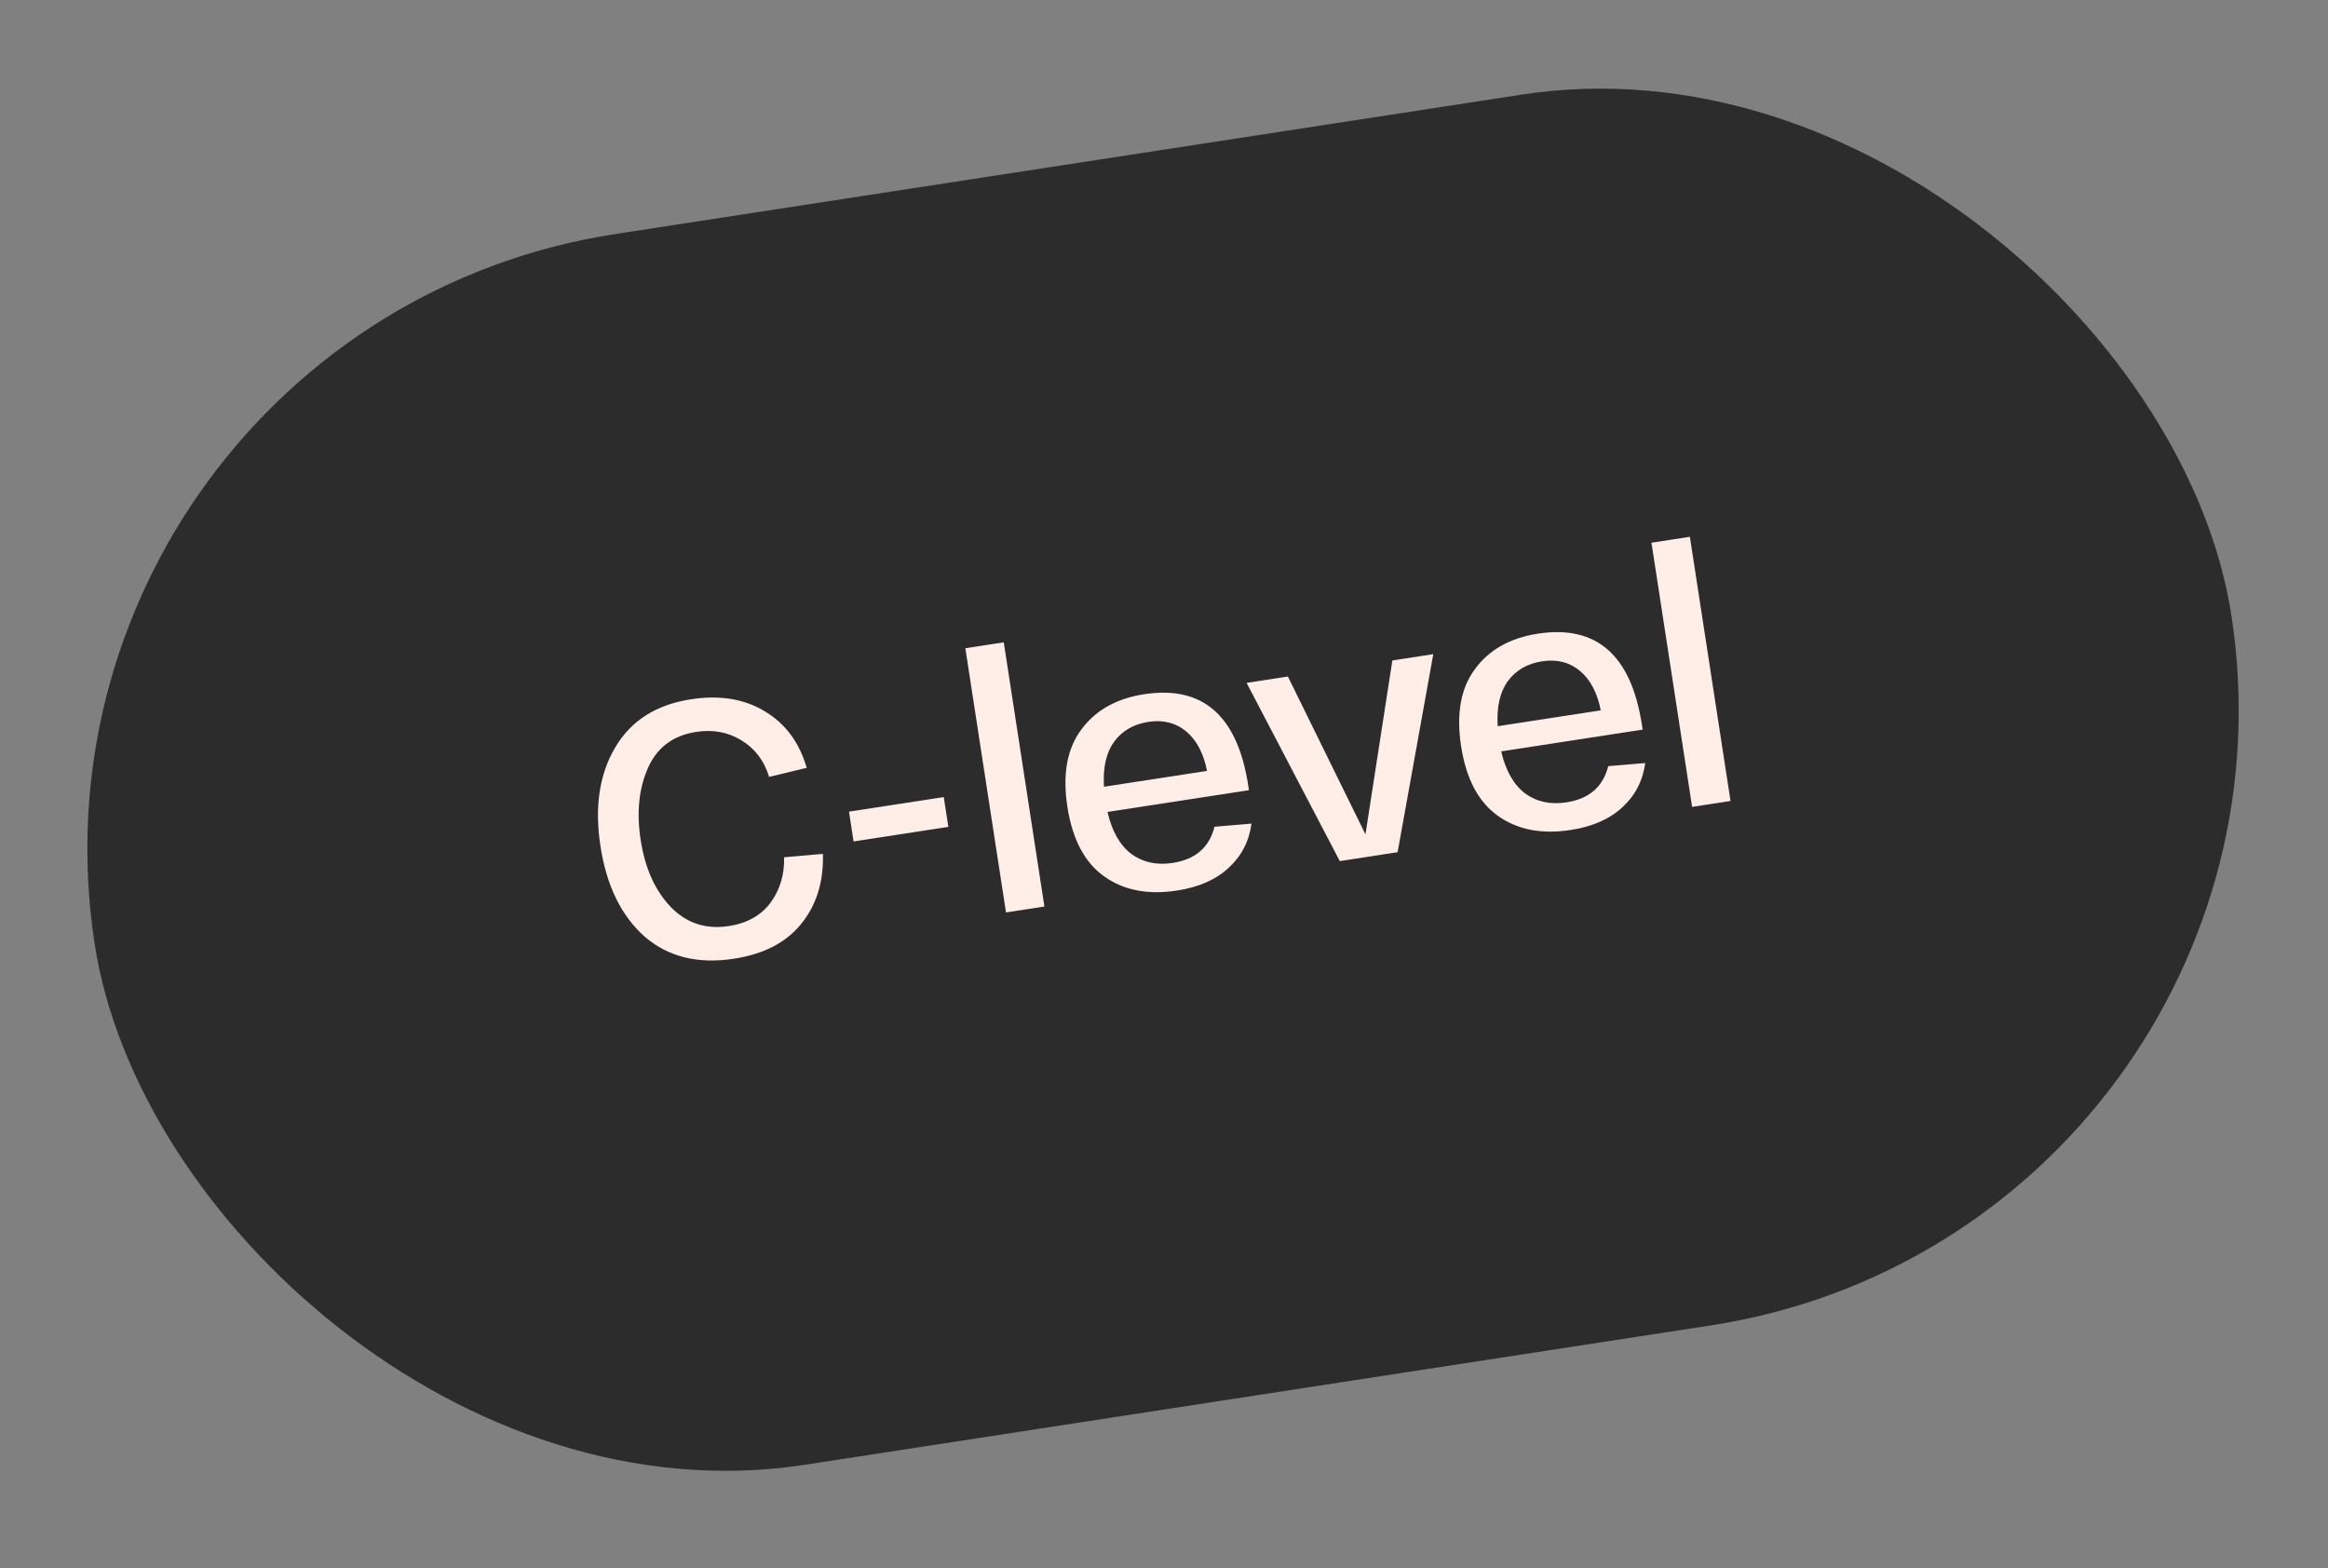 <?xml version="1.0" encoding="UTF-8"?> <svg xmlns="http://www.w3.org/2000/svg" width="141" height="95" viewBox="0 0 141 95" fill="none"><rect x="0" y="0" width="141" height="95" fill="#808080" stroke="none"/><rect y="19.909" width="130.936" height="75.428" rx="37.714" transform="rotate(-8.746 0 19.909)" fill="#2C2C2C"></rect><path d="M36.368 51.257C36.005 48.895 36.3 46.905 37.253 45.289C38.205 43.659 39.738 42.681 41.855 42.356C43.594 42.088 45.086 42.333 46.331 43.092C47.573 43.835 48.416 44.974 48.86 46.509L46.585 47.059C46.286 46.081 45.727 45.344 44.909 44.846C44.105 44.347 43.188 44.176 42.159 44.334C40.767 44.548 39.796 45.277 39.245 46.519C38.694 47.761 38.547 49.216 38.804 50.883C39.067 52.593 39.676 53.946 40.63 54.942C41.583 55.923 42.755 56.307 44.146 56.093C45.248 55.923 46.088 55.453 46.667 54.681C47.243 53.895 47.518 52.977 47.49 51.928L49.84 51.722C49.891 53.406 49.455 54.816 48.532 55.953C47.623 57.087 46.263 57.793 44.451 58.072C42.262 58.408 40.456 57.959 39.035 56.724C37.625 55.471 36.736 53.649 36.368 51.257ZM51.421 49.164L57.161 48.281L57.439 50.086L51.699 50.969L51.421 49.164ZM58.468 39.266L60.795 38.908L63.257 54.911L60.93 55.269L58.468 39.266ZM64.647 48.866C64.346 46.909 64.626 45.352 65.487 44.196C66.346 43.025 67.616 42.31 69.297 42.051C72.849 41.505 74.95 43.348 75.602 47.581L75.645 47.864L67.078 49.182C67.345 50.343 67.824 51.189 68.514 51.721C69.217 52.236 70.054 52.419 71.025 52.27C72.402 52.058 73.247 51.327 73.559 50.077L75.8 49.888C75.654 50.964 75.191 51.859 74.41 52.572C73.644 53.284 72.602 53.741 71.283 53.944C69.529 54.214 68.06 53.928 66.877 53.086C65.694 52.244 64.951 50.837 64.647 48.866ZM66.865 47.656L73.106 46.696C72.897 45.63 72.478 44.834 71.848 44.308C71.218 43.781 70.454 43.587 69.555 43.726C68.656 43.864 67.962 44.268 67.471 44.937C66.995 45.603 66.793 46.51 66.865 47.656ZM84.331 40.006L86.81 39.624L84.649 51.62L81.148 52.159L75.503 41.364L78.004 40.979L82.702 50.54L84.331 40.006ZM88.494 45.197C88.193 43.24 88.473 41.683 89.334 40.527C90.192 39.356 91.462 38.642 93.144 38.383C96.695 37.836 98.797 39.68 99.448 43.913L99.491 44.195L90.924 45.513C91.192 46.674 91.671 47.52 92.361 48.052C93.063 48.567 93.9 48.75 94.872 48.601C96.249 48.389 97.093 47.658 97.406 46.408L99.647 46.219C99.501 47.295 99.037 48.19 98.257 48.904C97.491 49.615 96.448 50.072 95.129 50.275C93.375 50.545 91.906 50.259 90.723 49.417C89.54 48.575 88.797 47.169 88.494 45.197ZM90.712 43.988L96.952 43.028C96.744 41.962 96.325 41.166 95.695 40.639C95.064 40.113 94.3 39.919 93.401 40.057C92.503 40.195 91.808 40.599 91.317 41.268C90.841 41.935 90.639 42.841 90.712 43.988ZM100.024 32.873L102.351 32.515L104.813 48.518L102.486 48.876L100.024 32.873Z" fill="#FFEDE7"></path></svg> 